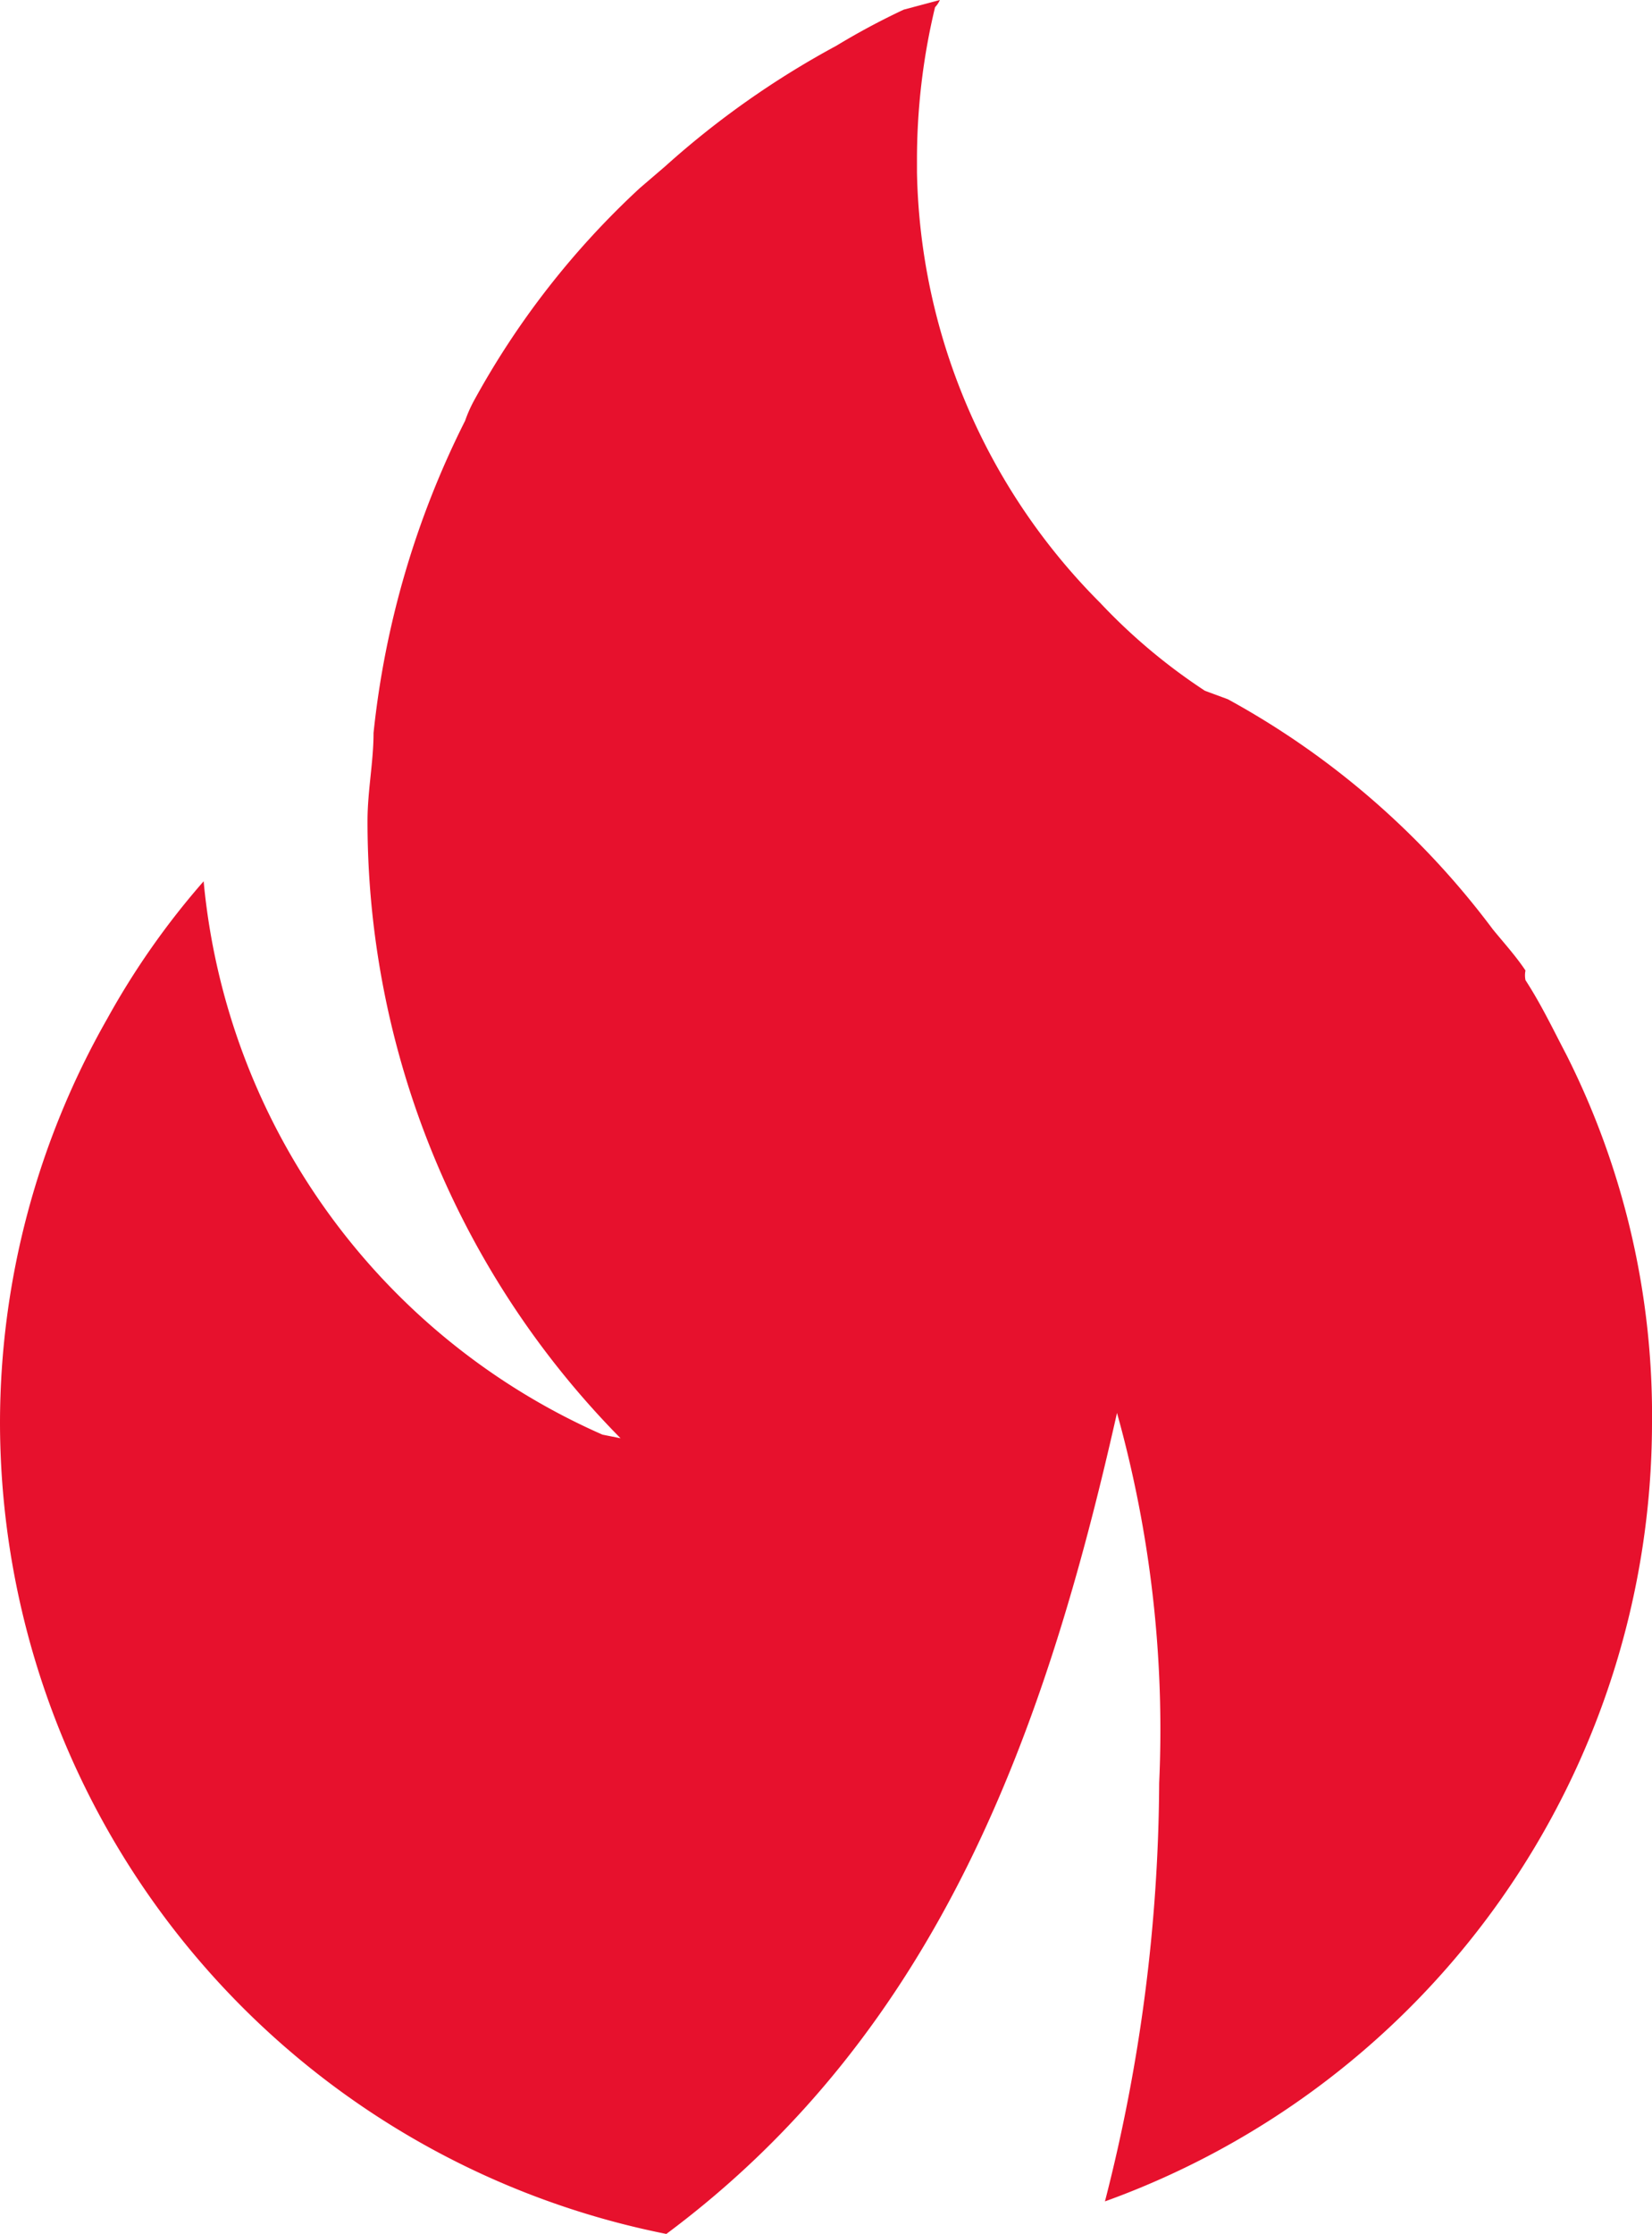 <svg id="Layer_1" data-name="Layer 1" xmlns="http://www.w3.org/2000/svg" viewBox="0 0 13.71 18.53"><defs><style>.cls-1{fill:#e7112d;}</style></defs><g id="Layer_1-2" data-name="Layer 1"><path class="cls-1" d="M13,8.75c-.11-.21-.21-.42-.34-.62a.2.2,0,0,1,0-.08c-.08-.12-.18-.23-.27-.34a6.84,6.84,0,0,0-2.2-1.91L10,5.73A4.82,4.82,0,0,1,9.13,5,5.19,5.19,0,0,1,7.61,1.43s0-.06,0-.09A5.41,5.41,0,0,1,7.76.06.21.21,0,0,0,7.8,0h0l-.3.08a6,6,0,0,0-.56.3,7.32,7.32,0,0,0-1.42,1l-.21.18A6.92,6.92,0,0,0,3.93,3.33a1.11,1.11,0,0,0-.07.16A7.48,7.48,0,0,0,3.1,6.08c0,.24-.05.48-.05.73a7.28,7.28,0,0,0,2.1,5.12L5,11.9A5.58,5.58,0,0,1,1.69,7.31a6.49,6.49,0,0,0-.8,1.14A6.78,6.78,0,0,0,0,11.8a6.87,6.87,0,0,0,5.53,6.73c2.27-1.69,3.15-4.19,3.74-6.81a9.76,9.76,0,0,1,.35,3.07,14.16,14.16,0,0,1-.45,3.47,6.87,6.87,0,0,0,4.54-6.45A6.64,6.64,0,0,0,13,8.75Z"/></g></svg>